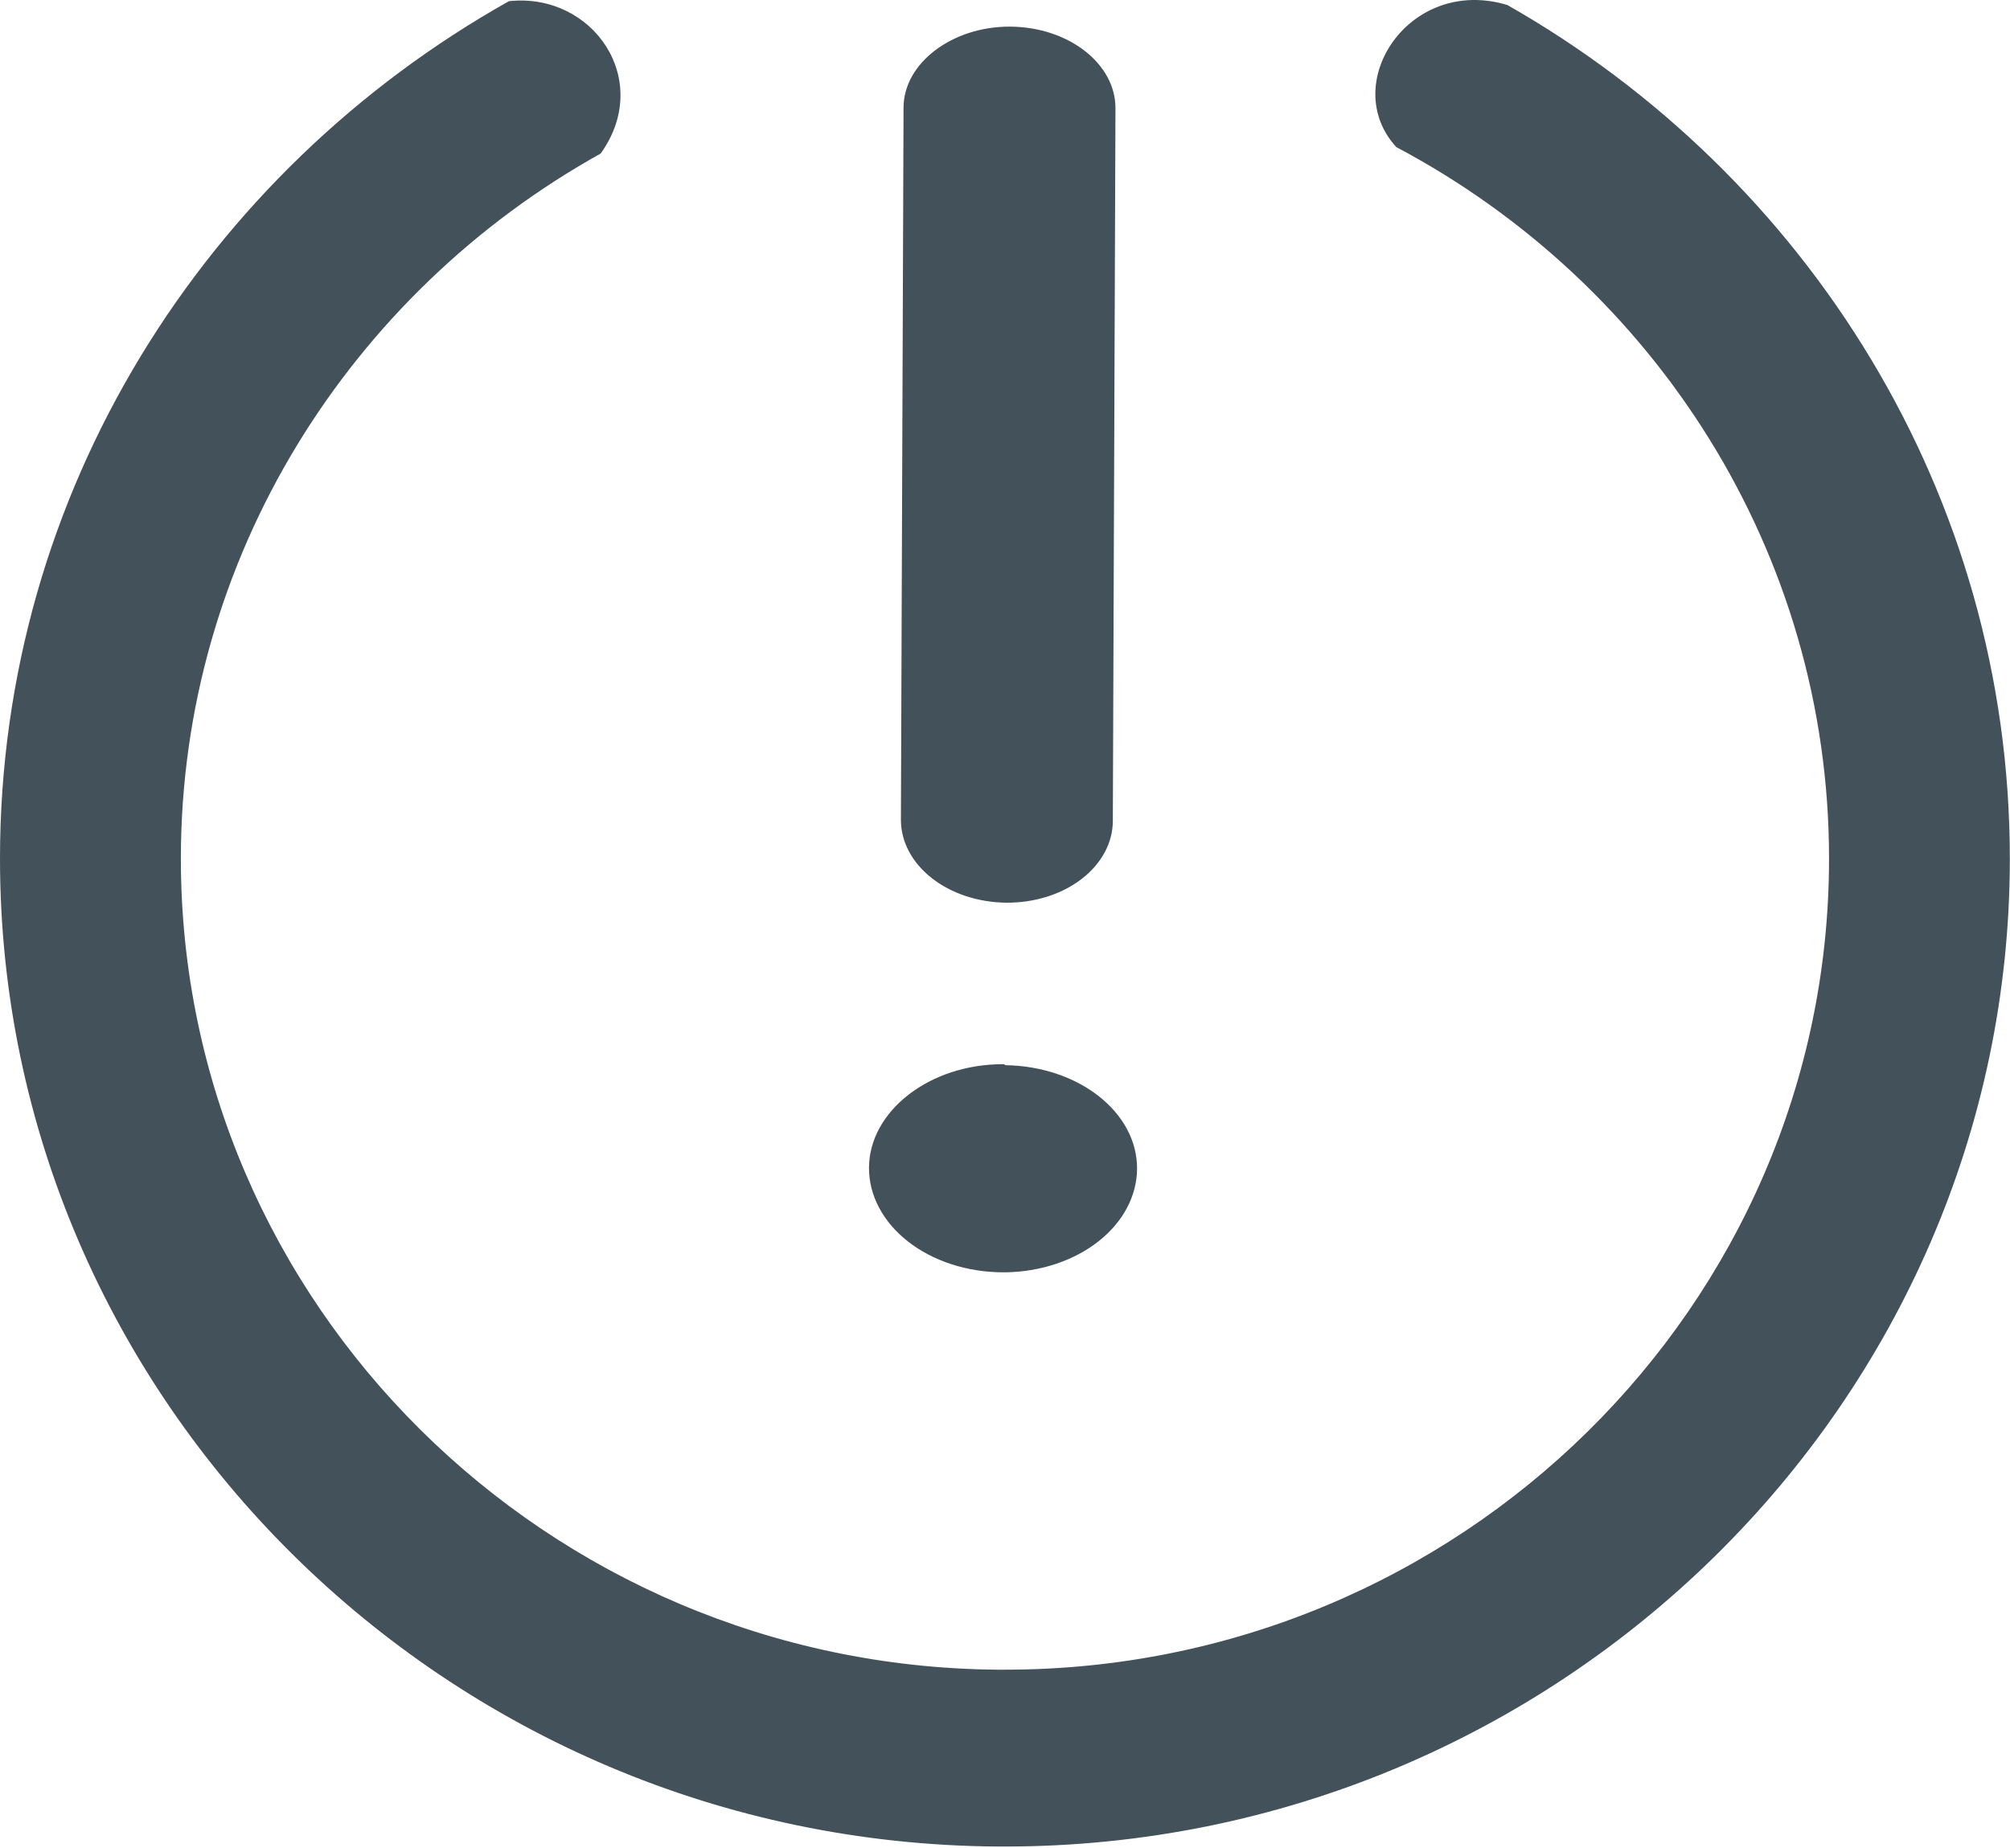 <?xml version="1.0" encoding="UTF-8"?> <svg xmlns="http://www.w3.org/2000/svg" width="646" height="594" viewBox="0 0 646 594" fill="none"><g clip-path="url(#clip0_1871_494)"><path fill-rule="evenodd" clip-rule="evenodd" d="M484.473 1.621C452.917 -7.925 430.09 26.951 448.767 47.287C531.799 91.294 587.842 177.633 587.842 276.022C587.842 419.675 469.103 536.74 322.986 536.74H320.496C175.611 535.495 58.13 418.845 58.13 276.022C58.13 179.307 112.513 94.199 193.042 49.362C210.058 25.706 190.552 -2.517 163.575 0.376C66.016 55.173 0 158.127 0 276.009C0 449.96 143.64 592.355 320.483 593.587H322.973C500.659 593.587 645.946 450.79 645.946 276.009C645.959 158.957 580.786 56.418 484.473 1.621Z" fill="#42515A"></path><path fill-rule="evenodd" clip-rule="evenodd" d="M323.311 342.419C322.901 342.418 322.902 342.099 322.492 342.098C298.703 342.01 279.357 357.236 279.29 375.389C279.272 379.782 280.369 384.137 282.518 388.204C284.668 392.271 287.827 395.971 291.816 399.092C295.805 402.213 300.546 404.694 305.767 406.394C310.988 408.094 316.587 408.979 322.245 408.999L323.065 409.002C334.341 408.859 345.089 405.295 353.009 399.073C360.93 392.851 365.394 384.464 365.448 375.707C365.515 357.554 346.702 342.834 323.311 342.419ZM323.504 290.179C327.98 290.204 332.416 289.543 336.558 288.233C340.7 286.922 344.466 284.989 347.64 282.543C350.814 280.097 353.333 277.188 355.052 273.982C356.771 270.776 357.656 267.336 357.657 263.861L358.503 34.814C358.556 20.492 343.411 8.632 324.544 8.563C306.087 8.495 290.444 20.241 290.392 34.562L289.546 263.619C289.567 270.621 293.146 277.338 299.505 282.311C305.863 287.284 314.488 290.112 323.504 290.179Z" fill="#42515A"></path></g><defs><clipPath id="clip0_1871_494"><rect width="646" height="594" fill="white"></rect></clipPath></defs></svg> 